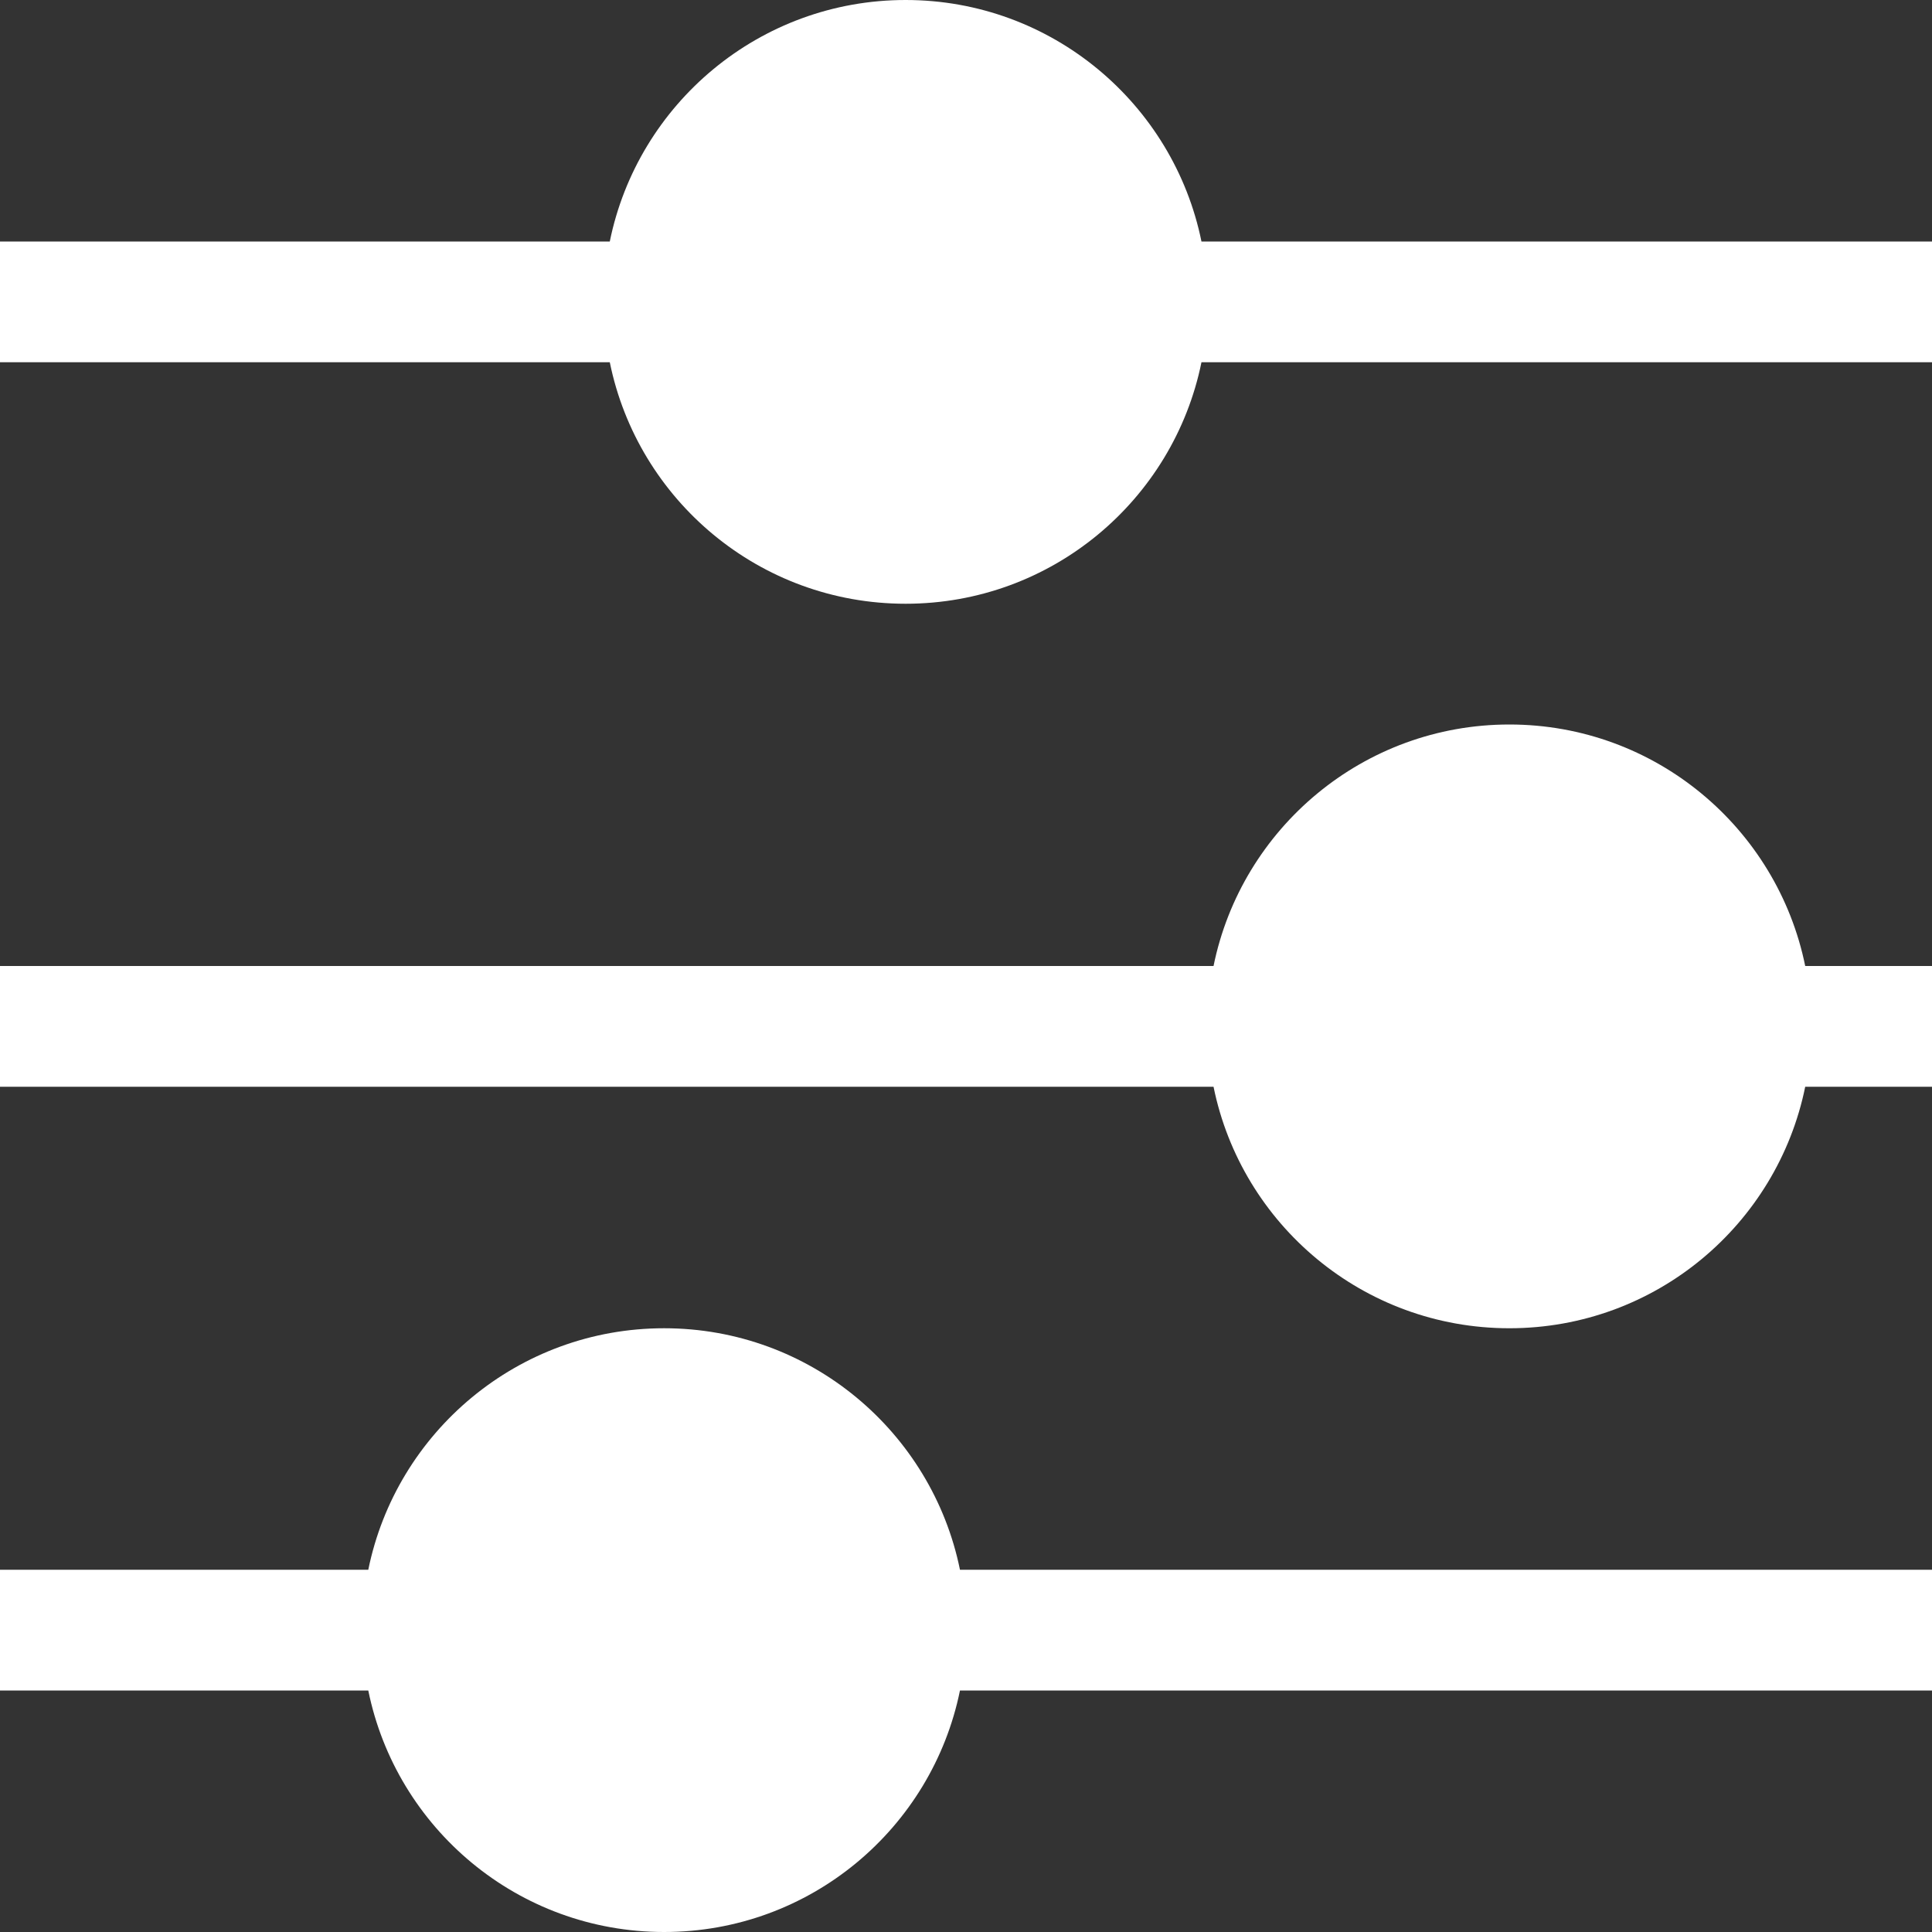 <?xml version="1.0" encoding="utf-8"?>
<!-- Generator: Adobe Illustrator 17.0.0, SVG Export Plug-In . SVG Version: 6.00 Build 0)  -->
<!DOCTYPE svg PUBLIC "-//W3C//DTD SVG 1.1//EN" "http://www.w3.org/Graphics/SVG/1.1/DTD/svg11.dtd">
<svg version="1.1" id="Layer_1_1_" xmlns="http://www.w3.org/2000/svg" xmlns:xlink="http://www.w3.org/1999/xlink" x="0px" y="0px"
	 width="1000px" height="1000px" viewBox="0 0 1000 1000" enable-background="new 0 0 1000 1000" xml:space="preserve">
<rect x="0" y="0" width="1000" height="1000" fill="#333333" stroke="none"/>
<path fill="#FFFFFF" d="M468.75,0c-75.563,0-138.625,53.688-153.125,125H0v62.5h315.625c14.5,71.313,77.5,125,153.125,125
	s138.625-53.688,153.125-125H1000V125H621.875C607.375,53.688,544.313,0,468.75,0z"/>
<path fill="#FFFFFF" d="M781.25,375c-75.563,0-138.625,53.688-153.125,125H0v62.5h628.125c14.5,71.313,77.5,125,153.125,125
	s138.625-53.688,153.125-125H1000V500h-65.625C919.875,428.688,856.813,375,781.25,375z"/>
<path fill="#FFFFFF" d="M343.75,687.5c-75.563,0-138.625,53.688-153.125,125H0V875h190.625c14.5,71.313,77.5,125,153.125,125
	s138.625-53.688,153.125-125H1000v-62.5H496.875C482.375,741.188,419.313,687.5,343.75,687.5z"/>
</svg>
